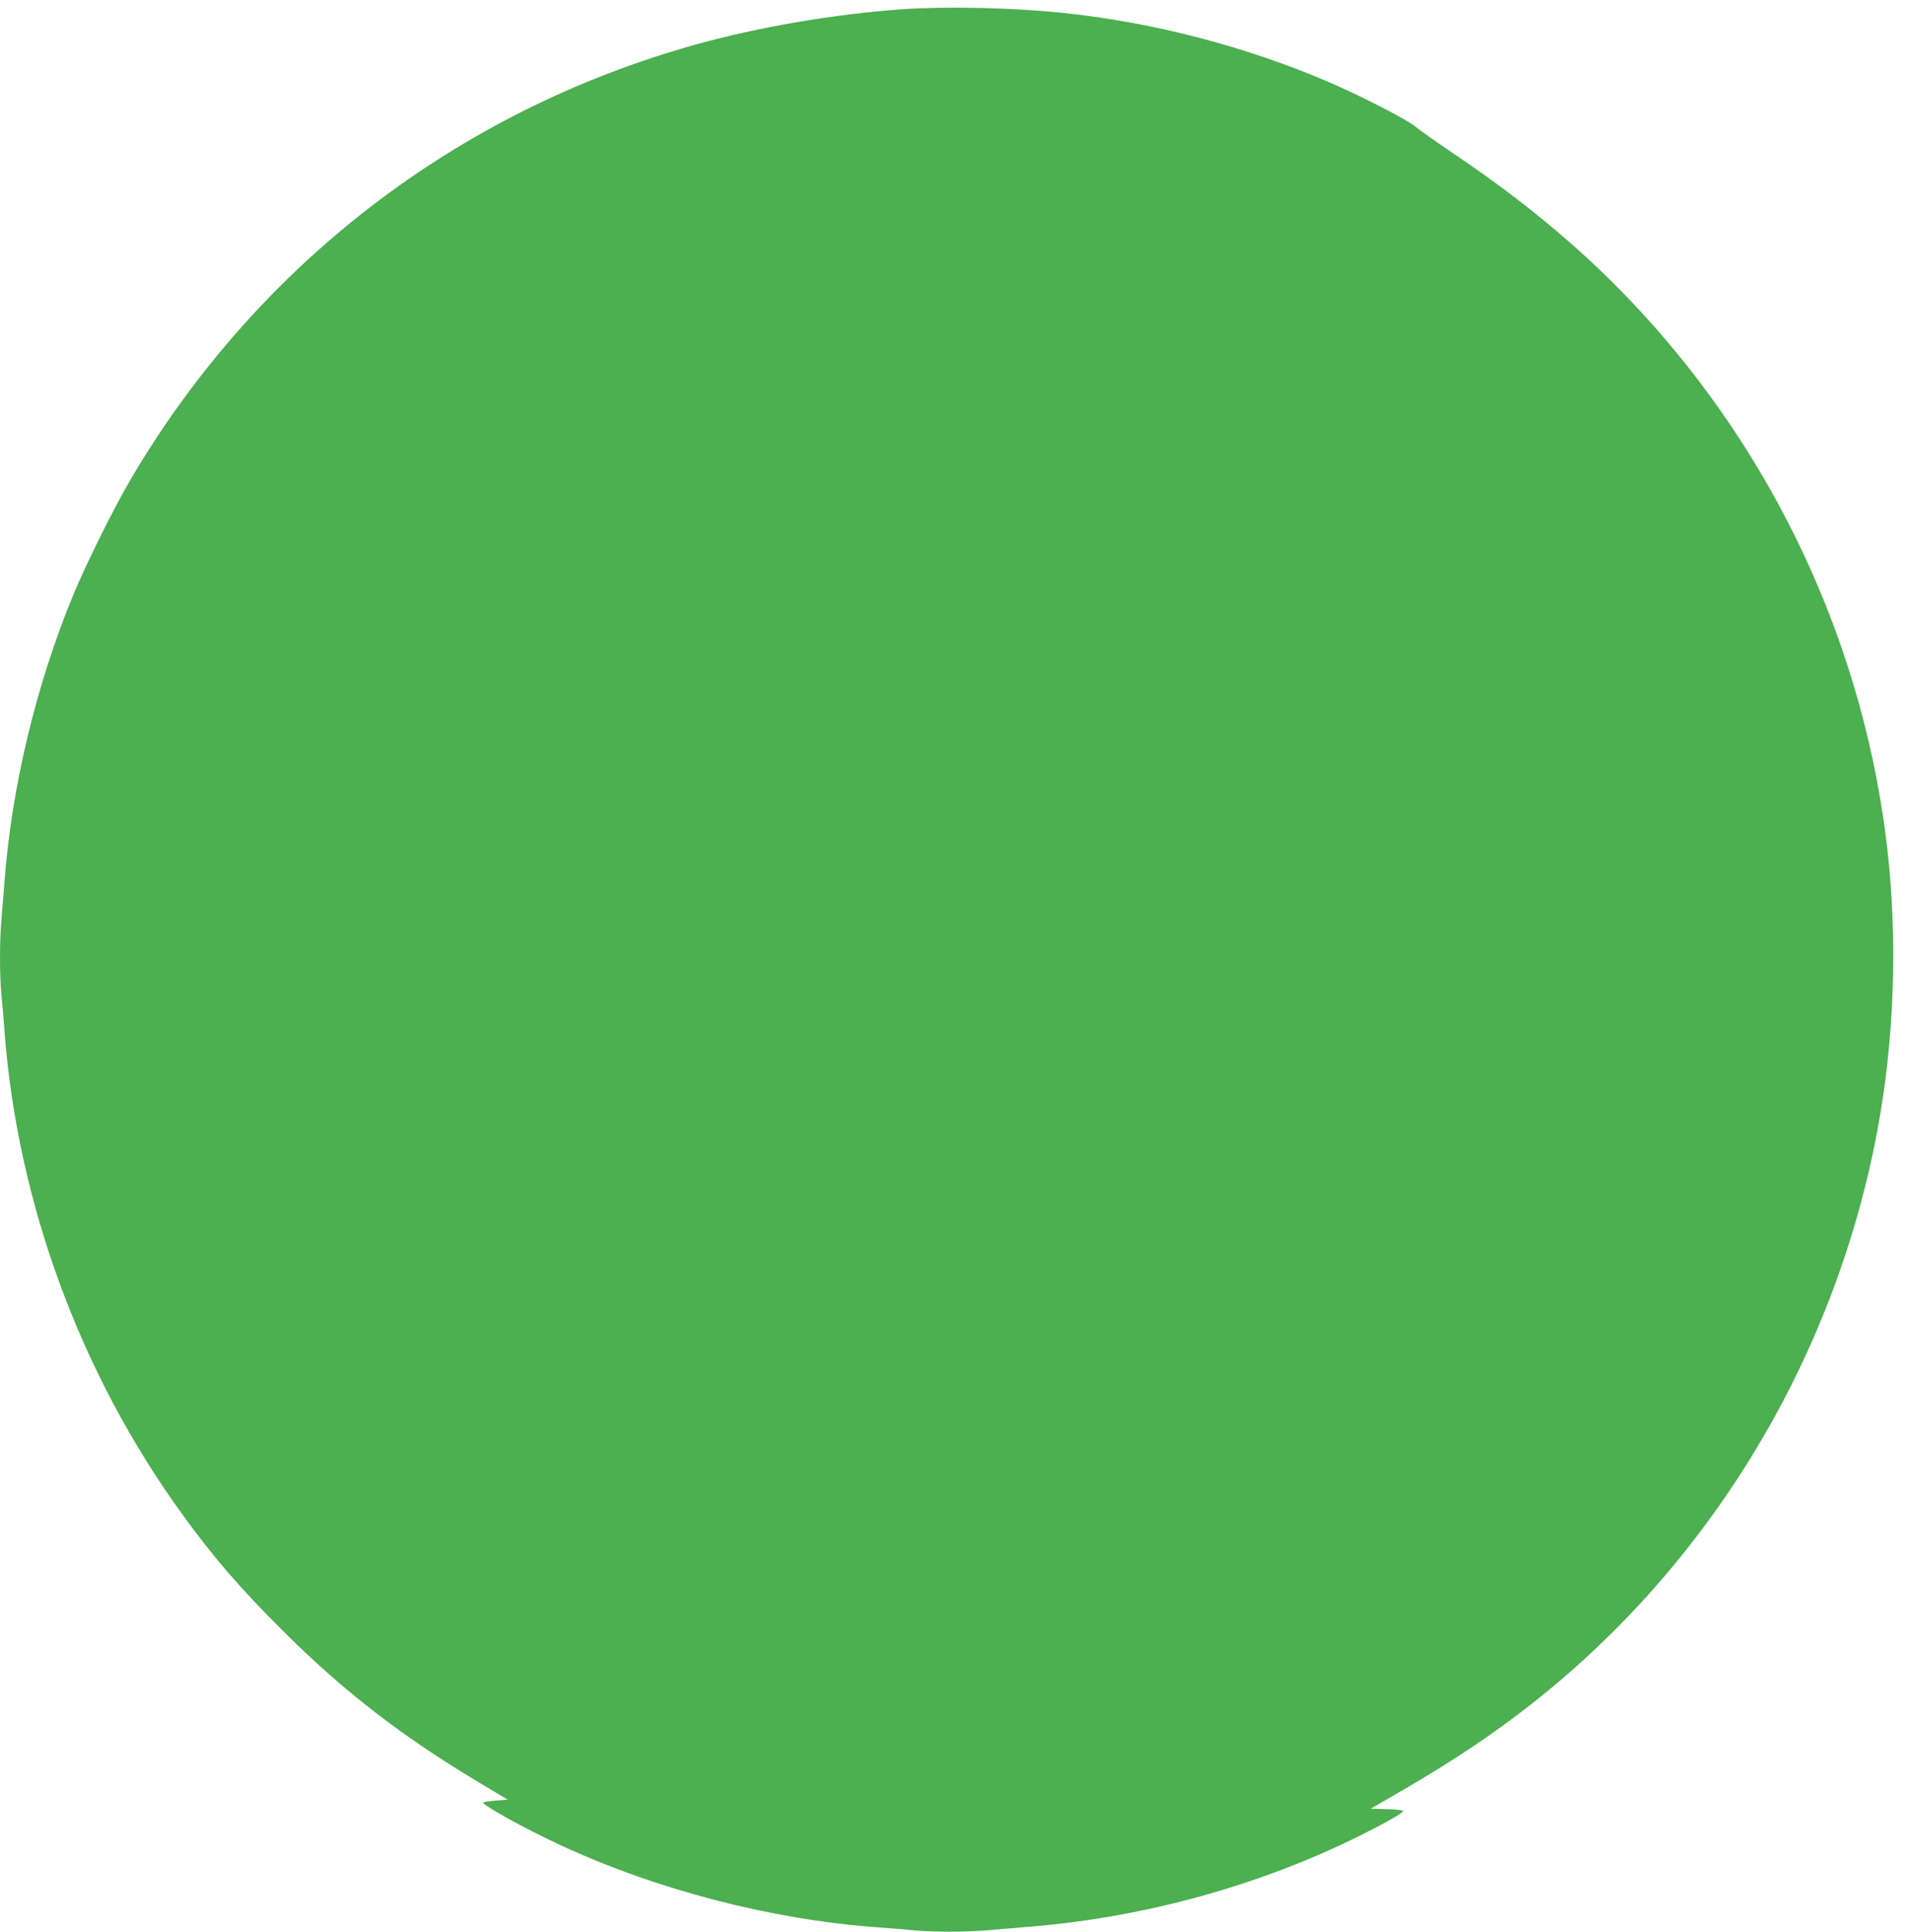 <?xml version="1.0" standalone="no"?>
<!DOCTYPE svg PUBLIC "-//W3C//DTD SVG 20010904//EN"
 "http://www.w3.org/TR/2001/REC-SVG-20010904/DTD/svg10.dtd">
<svg version="1.0" xmlns="http://www.w3.org/2000/svg"
 width="1266pt" height="1280pt" viewBox="0 0 1266 1280"
 preserveAspectRatio="xMidYMid meet">
<g transform="translate(0,1280) scale(0.1,-0.1)"
fill="#4caf50" stroke="none">
<path d="M5985 12739 c-445 -31 -954 -117 -1373 -234 -1583 -441 -2909 -1461
-3744 -2878 -111 -188 -296 -561 -382 -768 -246 -595 -409 -1274 -456 -1899
-6 -80 -15 -192 -20 -250 -13 -133 -13 -370 -1 -497 6 -54 15 -165 21 -248 86
-1136 504 -2271 1179 -3200 206 -285 381 -487 665 -770 405 -404 796 -706
1321 -1018 l170 -102 -78 -6 c-43 -4 -81 -9 -84 -12 -13 -14 274 -173 507
-281 637 -296 1395 -494 2095 -546 83 -6 194 -15 248 -20 127 -13 348 -13 495
0 65 5 198 17 297 25 756 64 1515 275 2180 607 169 85 275 146 275 158 0 5
-48 11 -107 12 l-108 3 78 45 c393 225 631 379 892 575 1240 934 2099 2328
2389 3875 112 599 135 1253 66 1863 -148 1290 -696 2511 -1563 3483 -369 414
-787 773 -1318 1130 -112 76 -223 154 -246 174 -50 44 -357 202 -568 293 -553
238 -1165 398 -1765 461 -332 35 -767 45 -1065 25z"/>
</g>
</svg>

